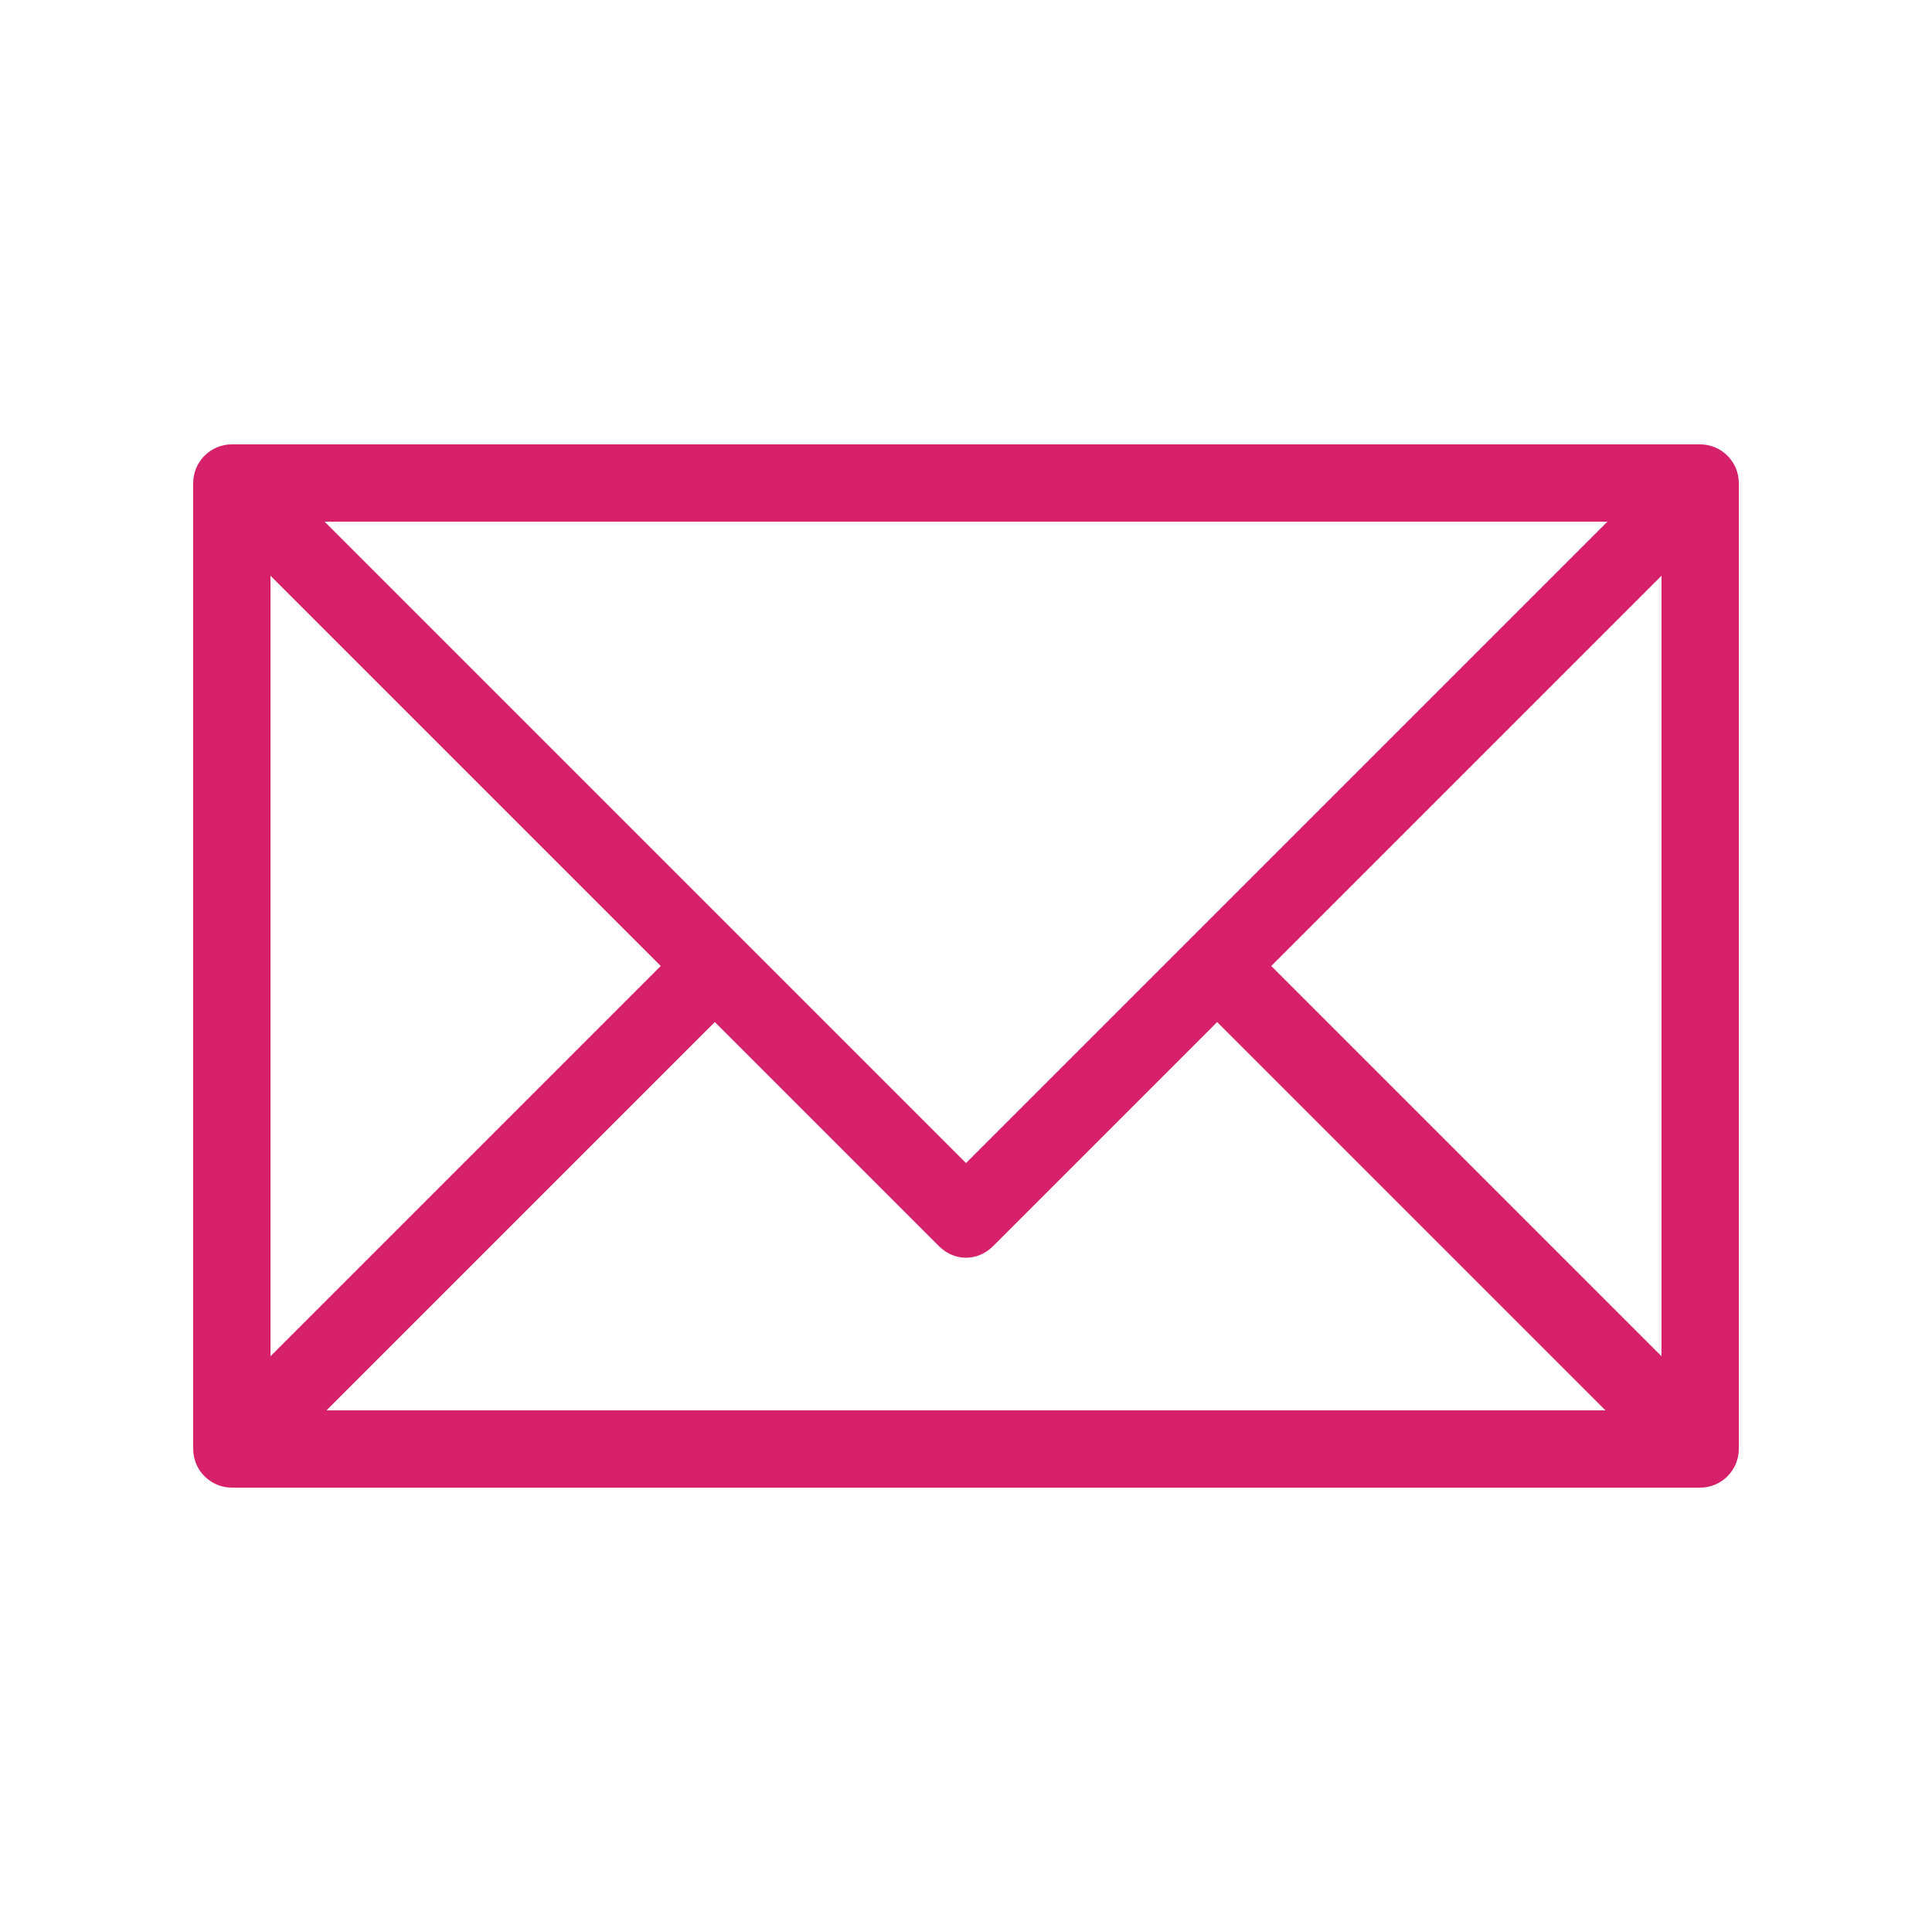 <svg width="32" height="32" viewBox="0 0 32 32" fill="none" xmlns="http://www.w3.org/2000/svg">
<g clip-path="url(#clip0_4814_2035)">
<path d="M28.16 7.36H3.84C3.488 7.36 3.2 7.648 3.2 8V24C3.2 24.352 3.488 24.64 3.84 24.64H28.16C28.512 24.64 28.8 24.352 28.8 24V8C28.8 7.648 28.512 7.36 28.16 7.36ZM26.624 8.64L16 19.264L5.376 8.64H26.624ZM4.48 9.536L10.944 16L4.48 22.464V9.536ZM5.408 23.36L11.84 16.928L15.552 20.64C15.808 20.896 16.192 20.896 16.448 20.64L20.16 16.928L26.592 23.36H5.408ZM27.52 22.464L21.056 16L27.52 9.536V22.464Z" fill="#D7206A"/>
<path d="M257.28 -163.2V375.68H-313.6V-163.2H257.28ZM259.84 -165.76H-316.16V378.24H259.84V-165.76Z" fill="#FF0067"/>
</g>
<defs>
<clipPath id="clip0_4814_2035">
<rect width="32" height="32" fill="white"/>
</clipPath>
</defs>
</svg>
